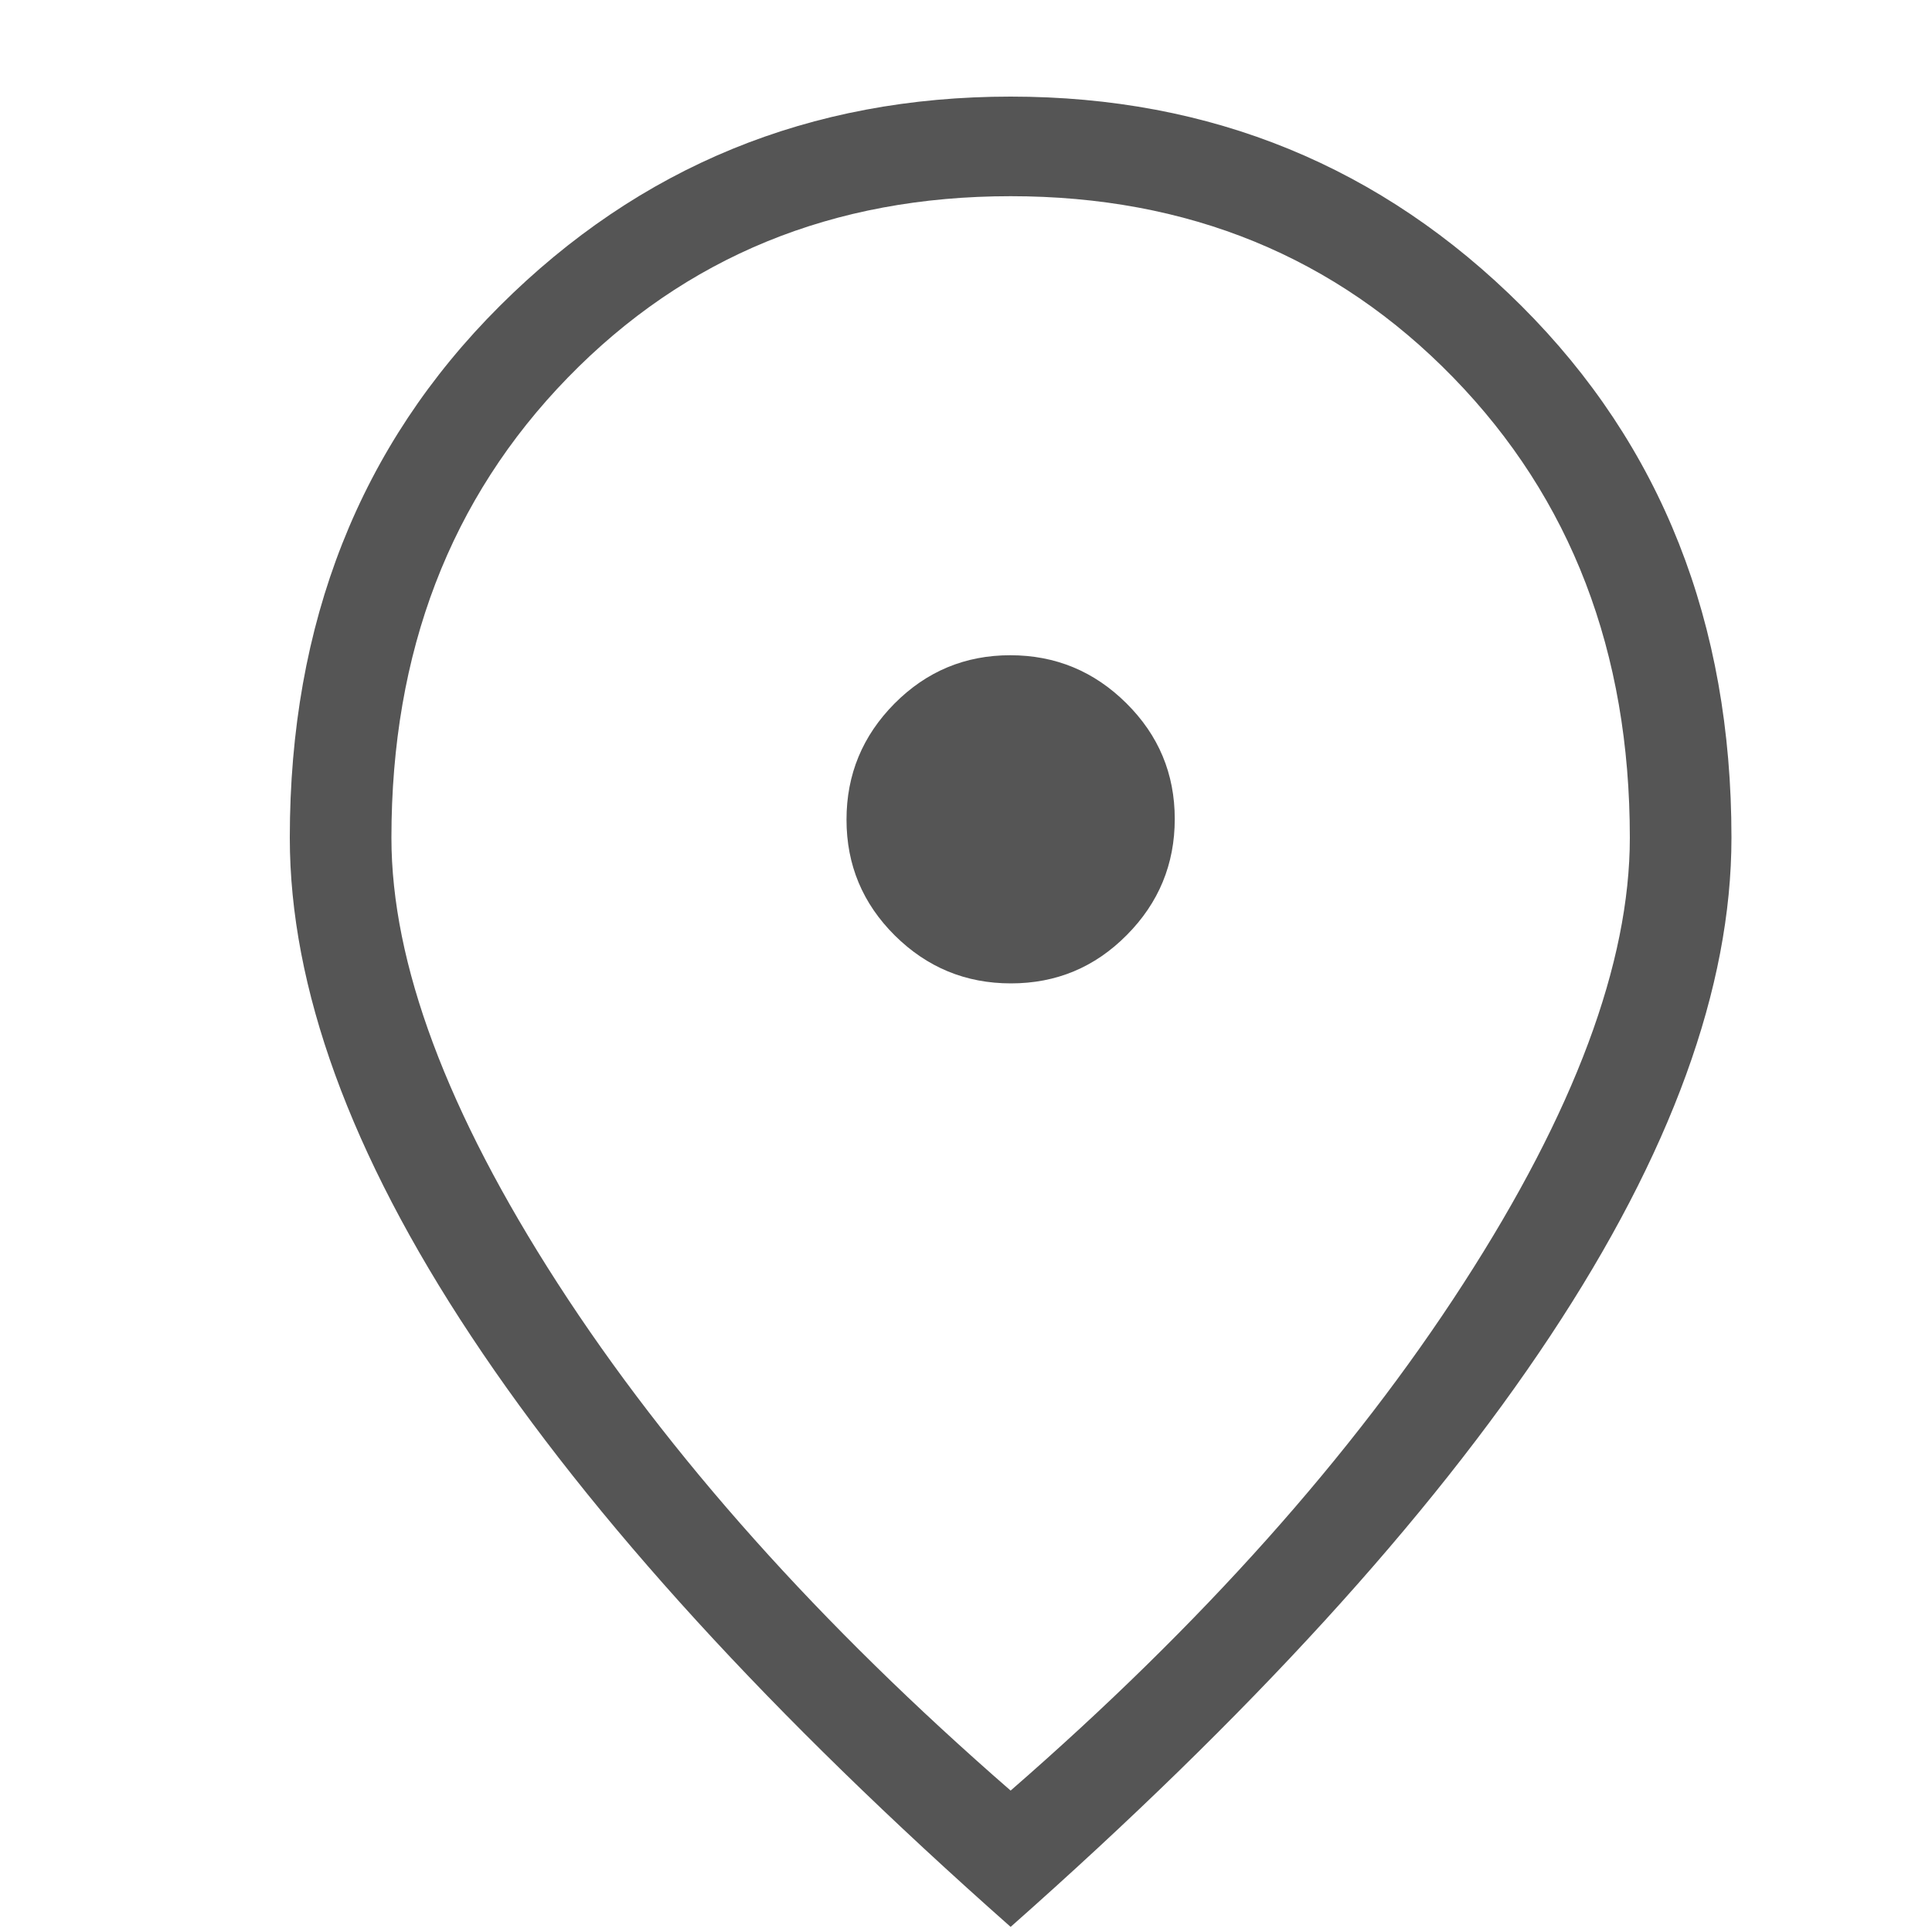 <svg width="20" height="20" viewBox="0 0 20 20" fill="none" xmlns="http://www.w3.org/2000/svg">
<path d="M10.465 10.18C10.934 10.18 11.333 10.014 11.664 9.68C11.995 9.347 12.161 8.946 12.161 8.478C12.161 8.01 11.994 7.611 11.66 7.28C11.327 6.949 10.926 6.783 10.458 6.783C9.99 6.783 9.591 6.95 9.26 7.283C8.929 7.617 8.763 8.017 8.763 8.485C8.763 8.954 8.93 9.353 9.263 9.684C9.597 10.015 9.997 10.18 10.465 10.18ZM10.462 18.536C12.438 16.816 14.001 15.066 15.149 13.287C16.298 11.509 16.872 9.97 16.872 8.672C16.872 6.748 16.263 5.161 15.045 3.909C13.827 2.657 12.299 2.031 10.462 2.031C8.624 2.031 7.096 2.657 5.878 3.909C4.66 5.161 4.052 6.748 4.052 8.672C4.052 9.97 4.626 11.509 5.774 13.287C6.923 15.066 8.485 16.816 10.462 18.536ZM10.462 19.947C7.991 17.762 6.129 15.724 4.878 13.833C3.626 11.943 3 10.222 3 8.672C3 6.448 3.724 4.613 5.173 3.168C6.621 1.723 8.384 1 10.462 1C12.539 1 14.302 1.723 15.751 3.168C17.199 4.613 17.924 6.448 17.924 8.672C17.924 10.222 17.298 11.943 16.046 13.833C14.794 15.724 12.933 17.762 10.462 19.947Z" fill="#555555"/>
</svg>
